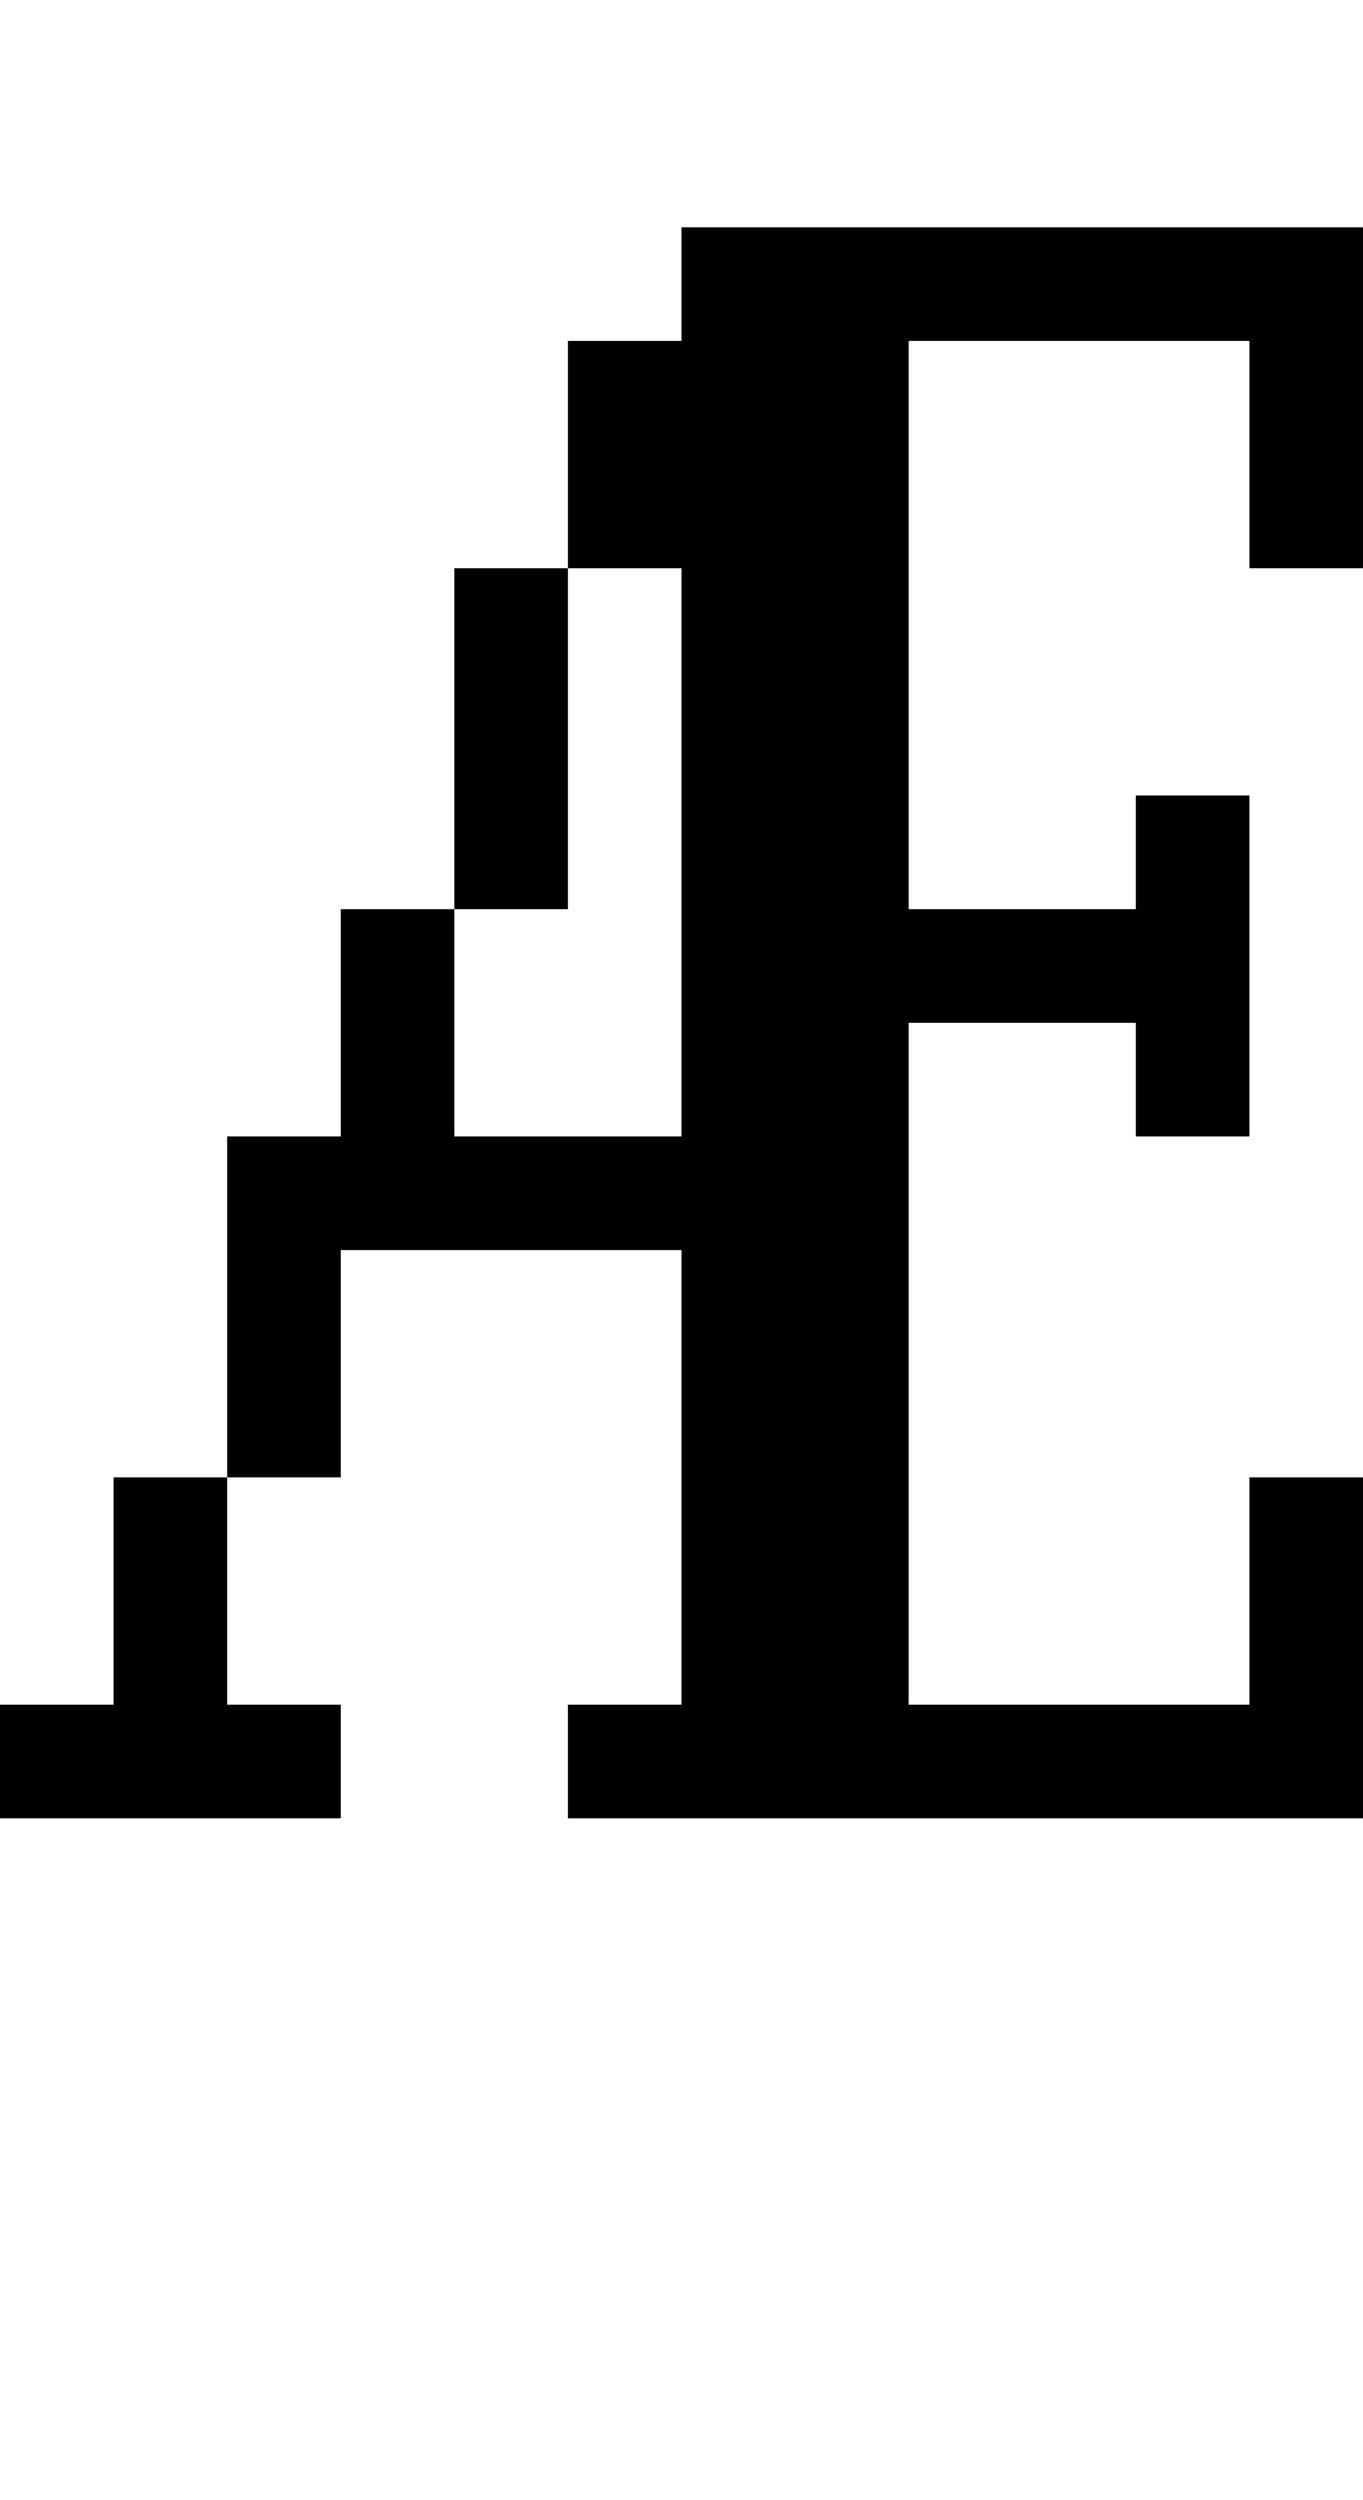 <?xml version="1.0" standalone="no"?>
<!DOCTYPE svg PUBLIC "-//W3C//DTD SVG 20010904//EN"
 "http://www.w3.org/TR/2001/REC-SVG-20010904/DTD/svg10.dtd">
<svg version="1.0" xmlns="http://www.w3.org/2000/svg"
 width="48pt" height="88pt" viewBox="0 0 48 88"
 preserveAspectRatio="xMidYMid meet">
<g transform="translate(0,88) scale(1,-1)"
fill="#000000" stroke="none">
<path d="M24 78 l0 -2 -2 0 -2 0 0 -4 0 -4 -2 0 -2 0 0 -6 0 -6 -2 0 -2 0 0
-4 0 -4 -2 0 -2 0 0 -6 0 -6 -2 0 -2 0 0 -4 0 -4 -2 0 -2 0 0 -2 0 -2 6 0 6 0
0 2 0 2 -2 0 -2 0 0 4 0 4 2 0 2 0 0 4 0 4 6 0 6 0 0 -8 0 -8 -2 0 -2 0 0 -2
0 -2 14 0 14 0 0 6 0 6 -2 0 -2 0 0 -4 0 -4 -6 0 -6 0 0 12 0 12 4 0 4 0 0 -2
0 -2 2 0 2 0 0 6 0 6 -2 0 -2 0 0 -2 0 -2 -4 0 -4 0 0 10 0 10 6 0 6 0 0 -4 0
-4 2 0 2 0 0 6 0 6 -12 0 -12 0 0 -2z m0 -20 l0 -10 -4 0 -4 0 0 4 0 4 2 0 2
0 0 6 0 6 2 0 2 0 0 -10z"/>
</g>
</svg>
